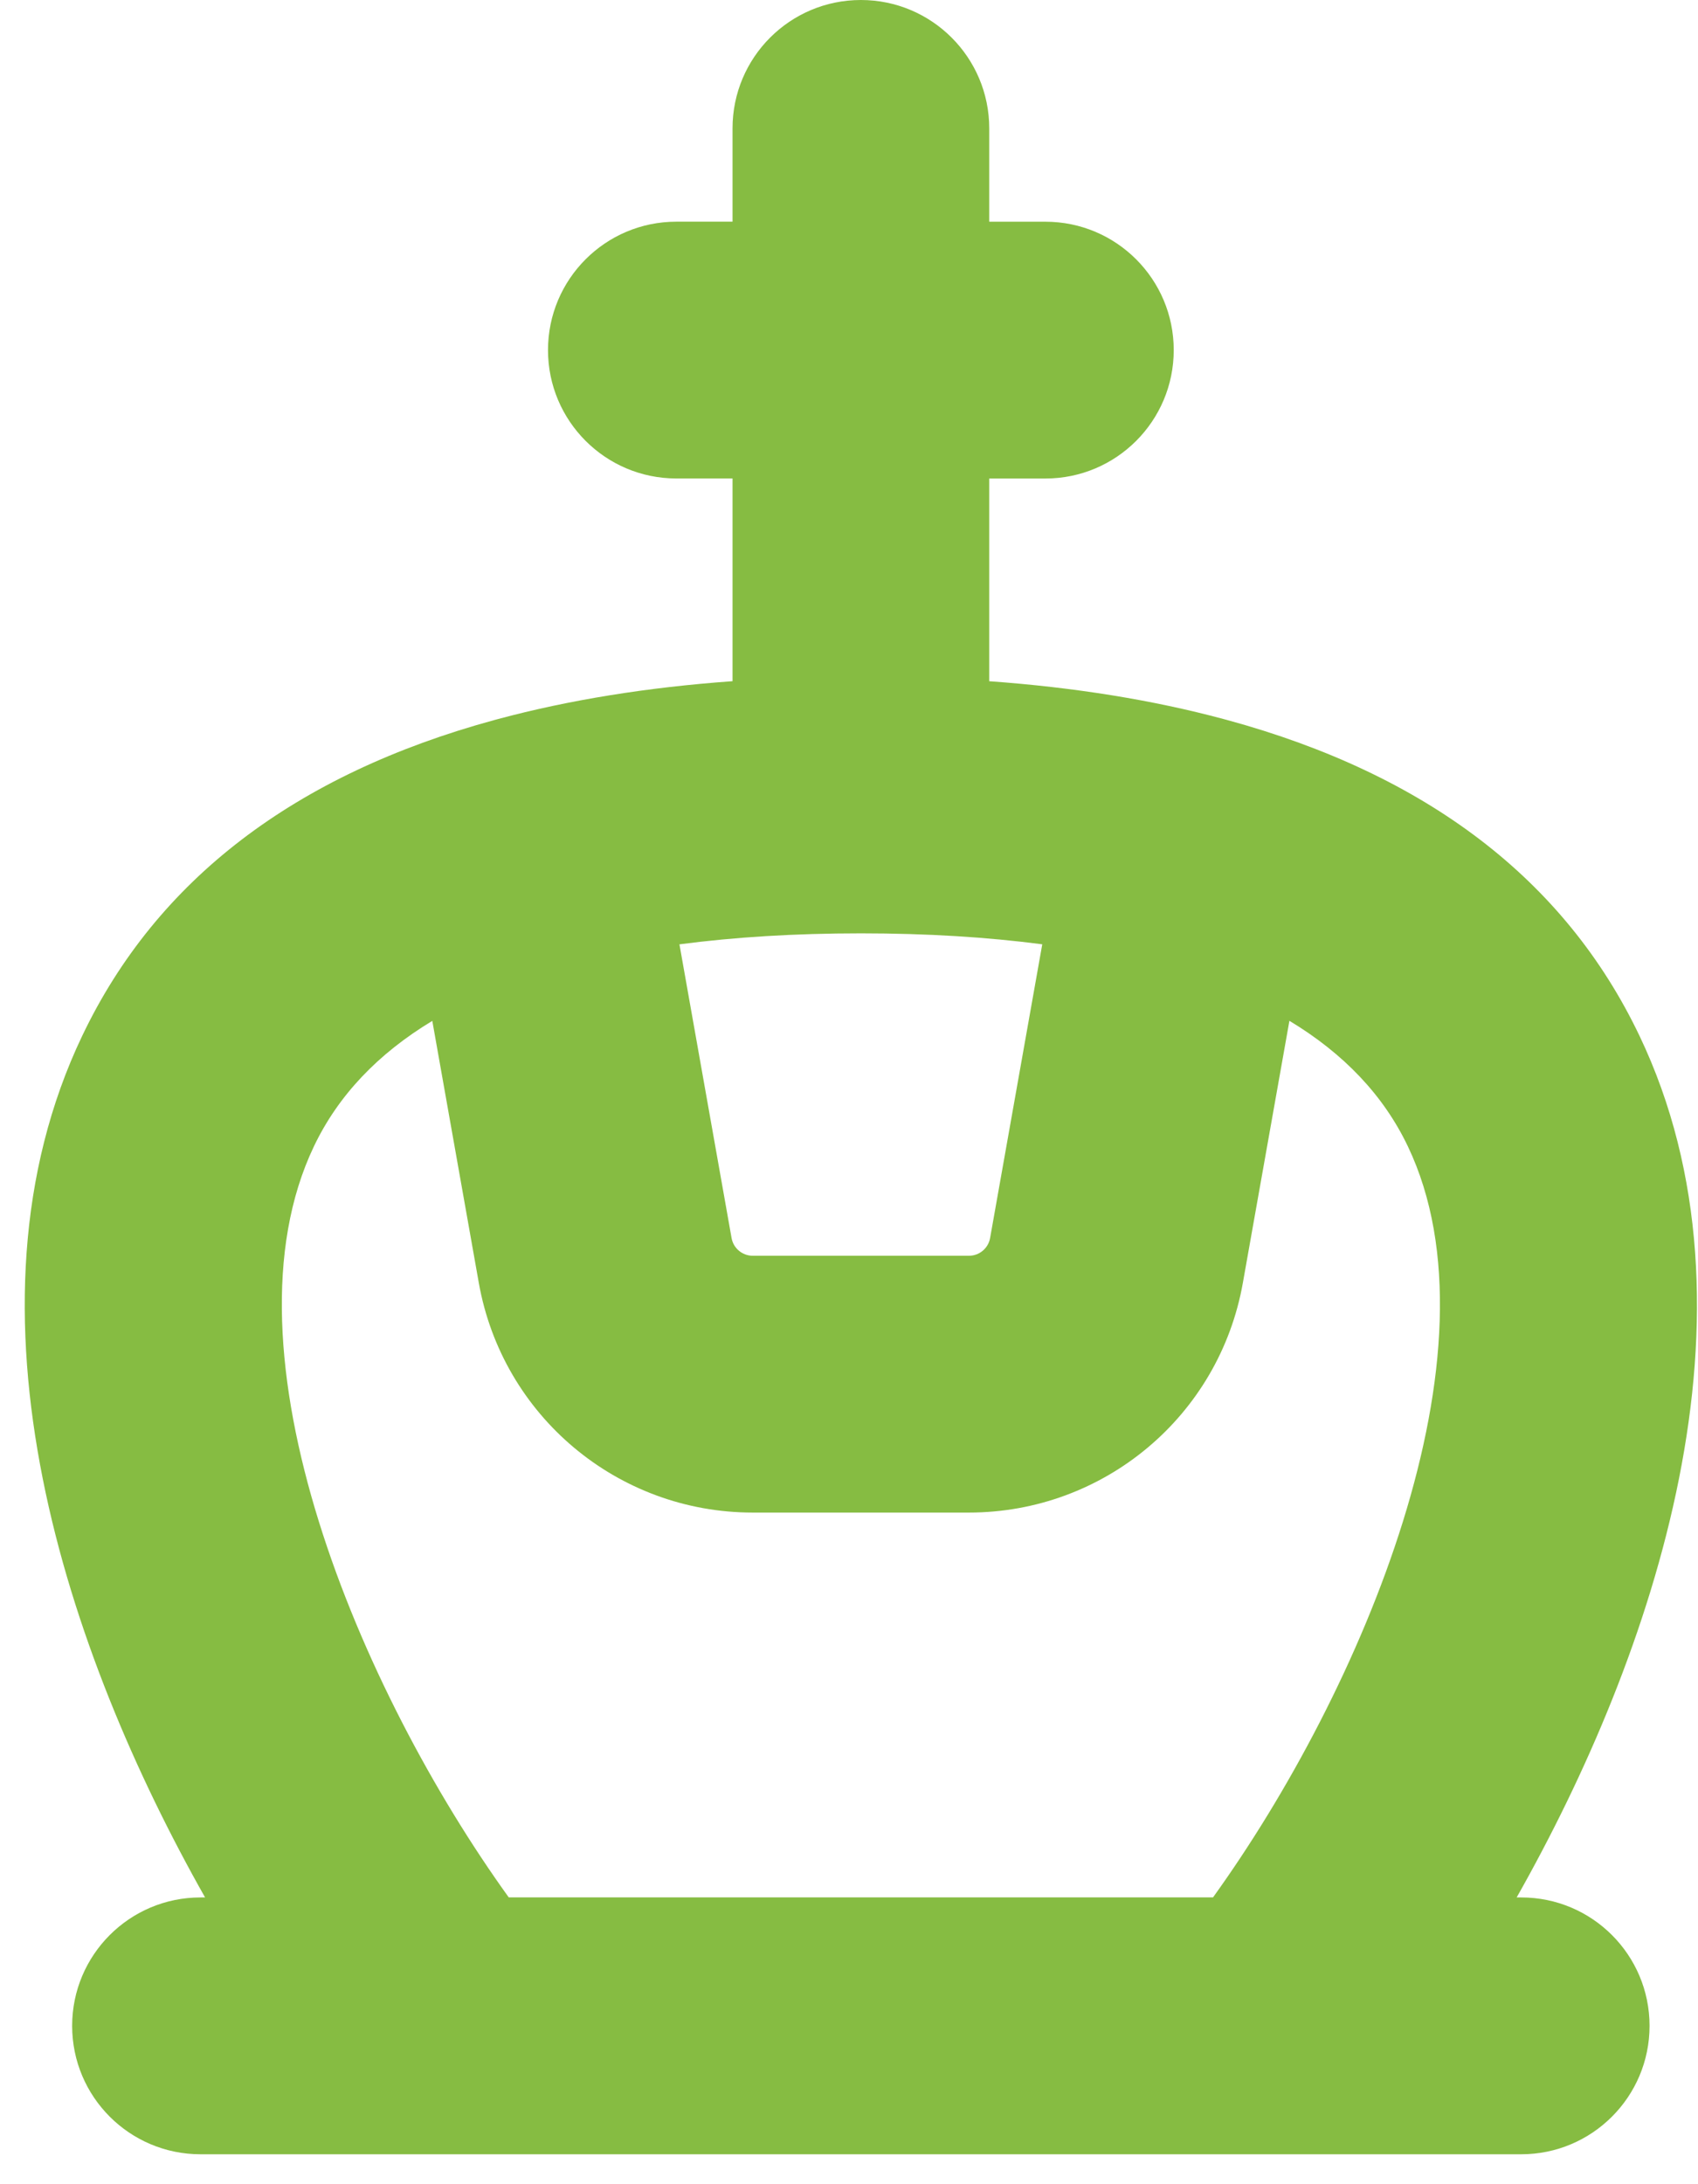 <?xml version="1.0" encoding="UTF-8"?> <svg xmlns="http://www.w3.org/2000/svg" width="49" height="63" viewBox="0 0 49 63" fill="none"> <path d="M9.06 33.063C9.761 31.595 10.908 30.391 12.475 29.446L13.817 37.002C14.499 40.841 17.824 43.628 21.723 43.628H27.959C31.859 43.628 35.185 40.841 35.866 37.002L37.209 29.444C38.778 30.389 39.924 31.593 40.626 33.062C43.458 38.986 39.294 48.772 35.005 54.727H14.681C10.391 48.772 6.229 38.987 9.06 33.063ZM24.843 26.921C26.752 26.921 28.491 27.03 30.077 27.237L28.572 35.708C28.52 36.005 28.262 36.221 27.96 36.221H21.724C21.422 36.221 21.163 36.005 21.111 35.708L19.607 27.238C21.192 27.03 22.932 26.921 24.843 26.921ZM5.786 54.729C3.74 54.729 2.082 56.388 2.082 58.433C2.082 60.478 3.74 62.137 5.786 62.137H36.835L36.838 62.138L36.841 62.137H43.898C45.944 62.137 47.602 60.478 47.602 58.433C47.602 56.388 45.944 54.729 43.898 54.729H43.767C47.74 47.709 51.106 37.817 47.309 29.871C45.16 25.374 41.168 22.337 35.418 20.769C35.379 20.758 35.34 20.747 35.302 20.738C33.268 20.192 31.018 19.827 28.547 19.649V13.802H30.168C32.213 13.802 33.871 12.144 33.871 10.098C33.871 8.053 32.213 6.395 30.168 6.395H28.547V3.704C28.547 1.658 26.888 0 24.843 0C22.796 0 21.139 1.658 21.139 3.704V6.394H19.518C17.473 6.394 15.814 8.052 15.814 10.098C15.814 12.143 17.473 13.801 19.518 13.801H21.139V19.648C18.665 19.826 16.413 20.192 14.376 20.739C14.34 20.749 14.304 20.758 14.268 20.768C8.516 22.336 4.525 25.373 2.376 29.87C-1.423 37.817 1.946 47.709 5.918 54.729L5.786 54.729Z" fill="#86BC42"></path> </svg> 